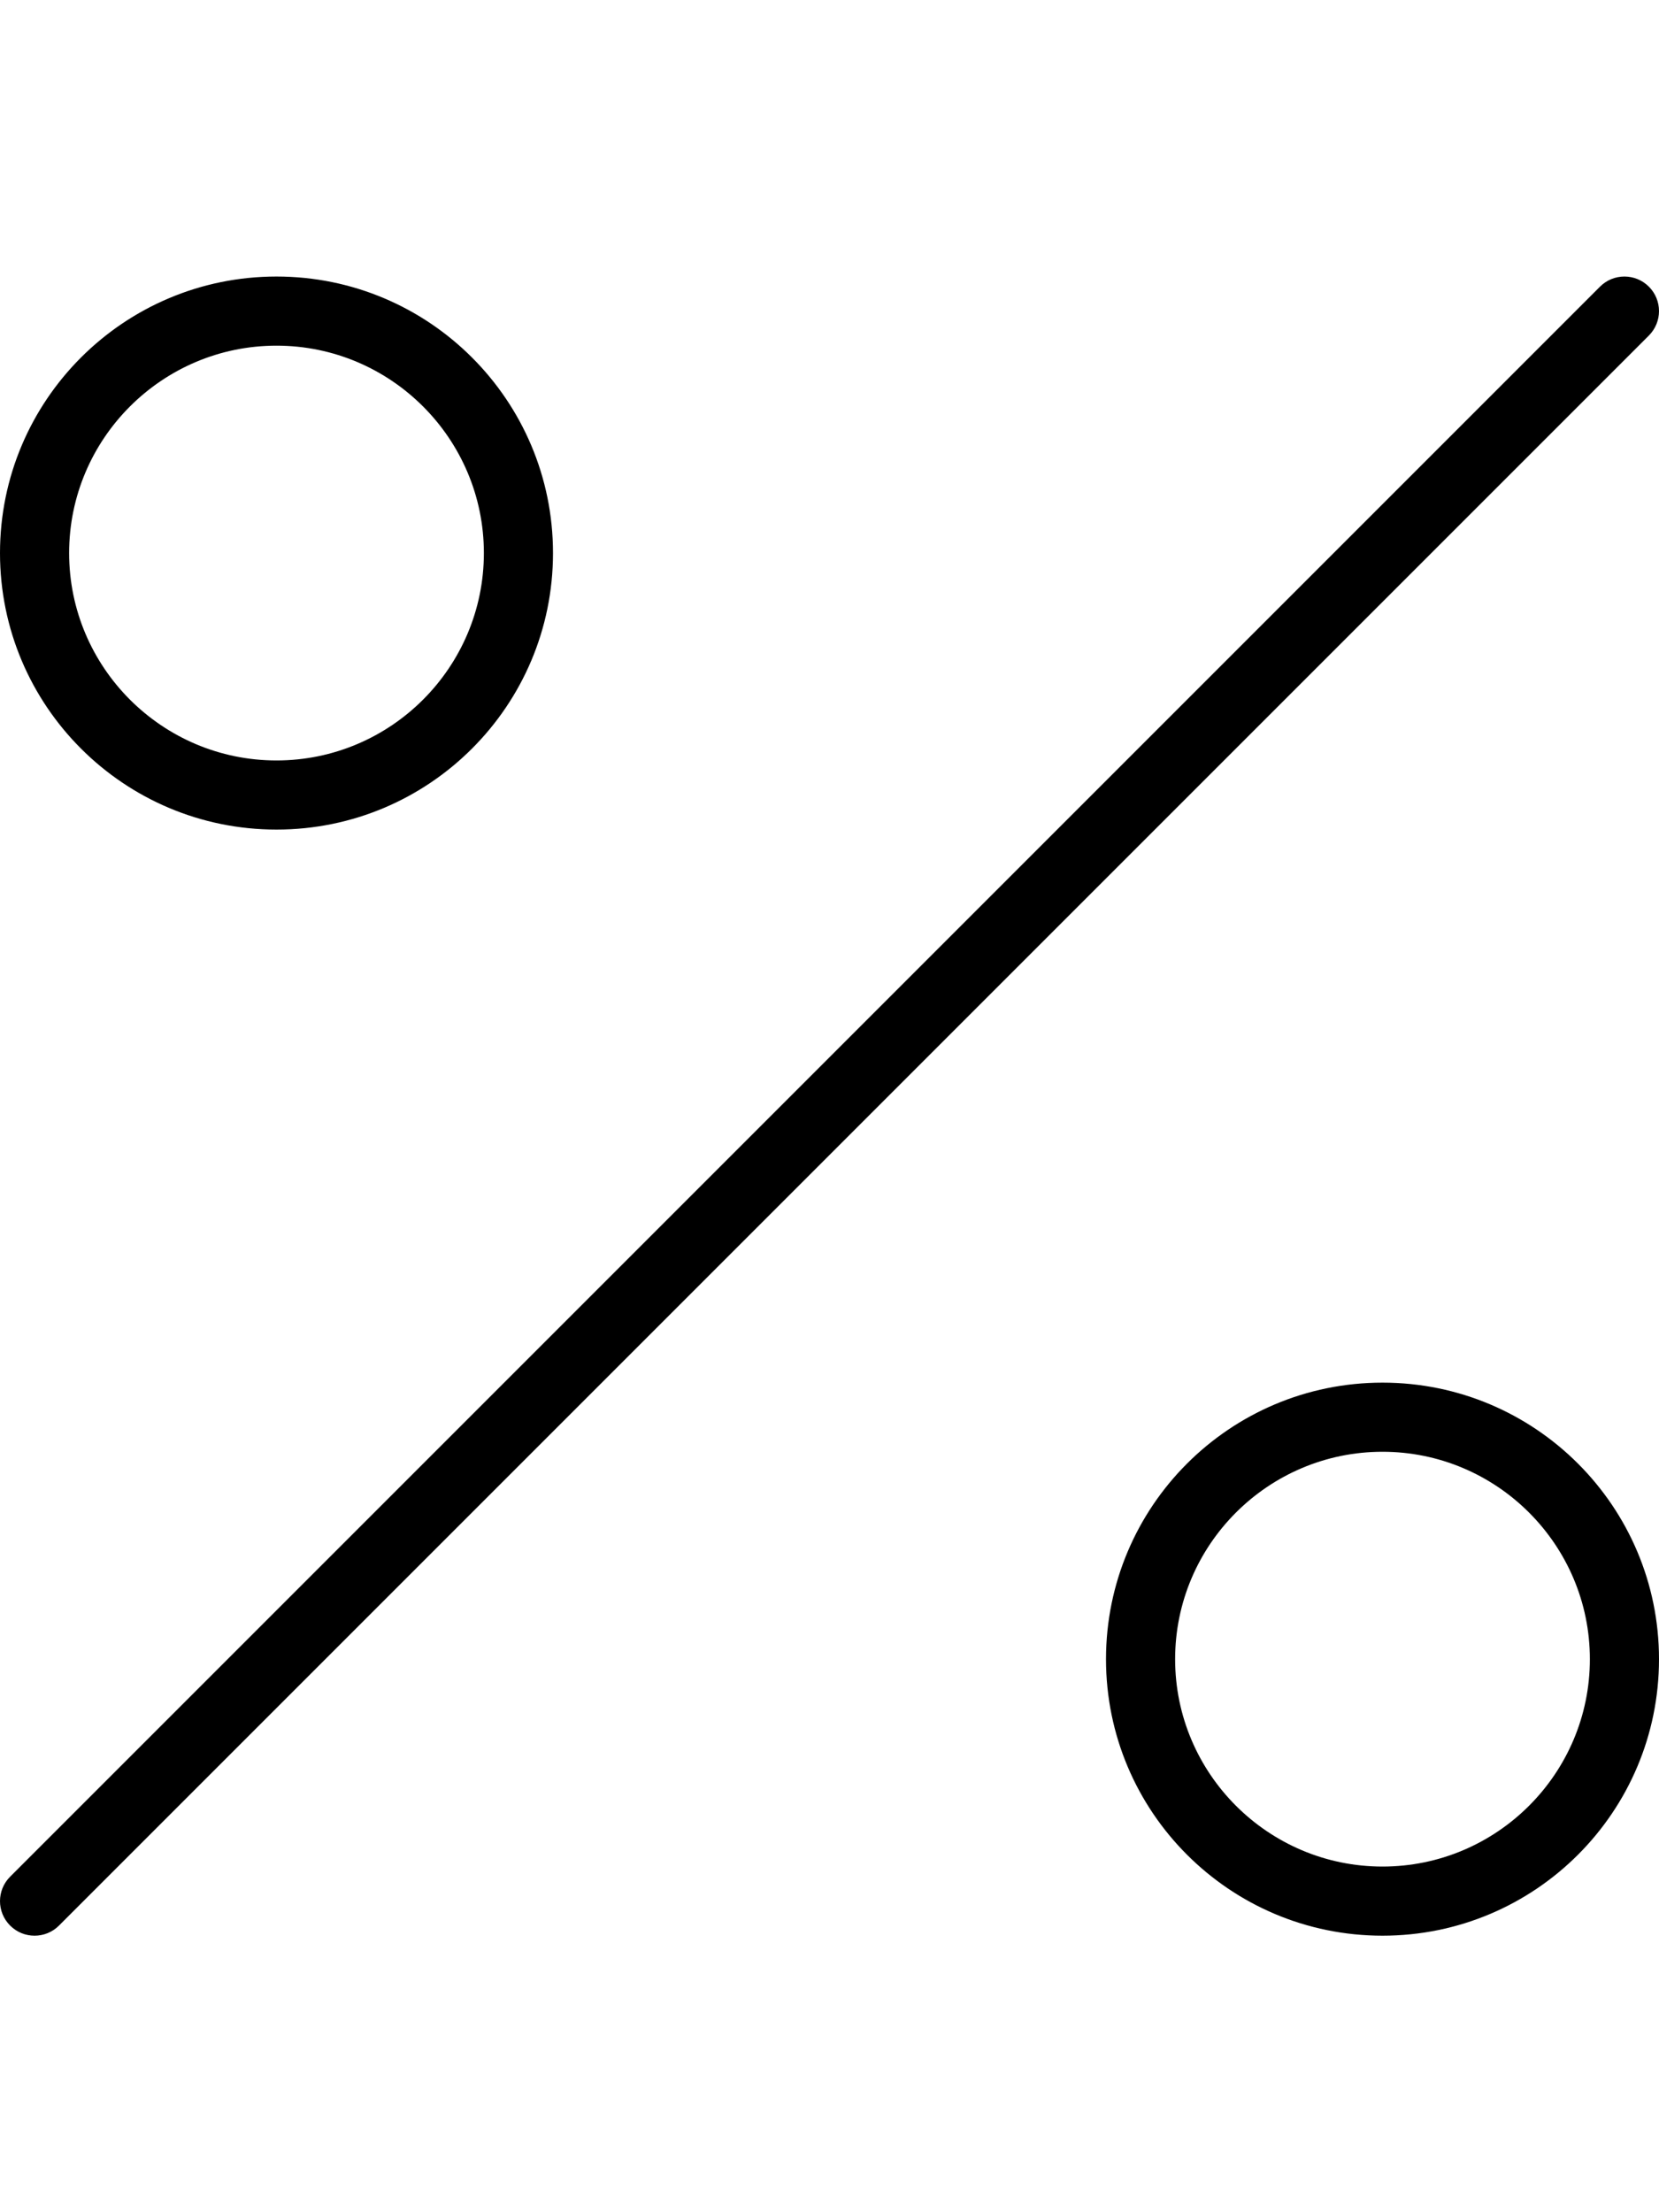 <svg xmlns="http://www.w3.org/2000/svg" viewBox="0 0 384 512"><!-- Font Awesome Pro 6.0.0-alpha2 by @fontawesome - https://fontawesome.com License - https://fontawesome.com/license (Commercial License) --><path d="M381.656 66.344C378.531 63.219 373.469 63.219 370.344 66.344L2.344 434.344C-0.781 437.469 -0.781 442.531 2.344 445.656C3.906 447.219 5.938 448 8 448S12.094 447.219 13.656 445.656L381.656 77.656C384.781 74.531 384.781 69.469 381.656 66.344ZM64 192C99.346 192 128 163.346 128 128S99.346 64 64 64S0 92.654 0 128S28.654 192 64 192ZM64 80C90.467 80 112 101.533 112 128S90.467 176 64 176S16 154.467 16 128S37.533 80 64 80ZM320 320C284.654 320 256 348.654 256 384S284.654 448 320 448S384 419.346 384 384S355.346 320 320 320ZM320 432C293.533 432 272 410.467 272 384S293.533 336 320 336S368 357.533 368 384S346.467 432 320 432Z"/></svg>